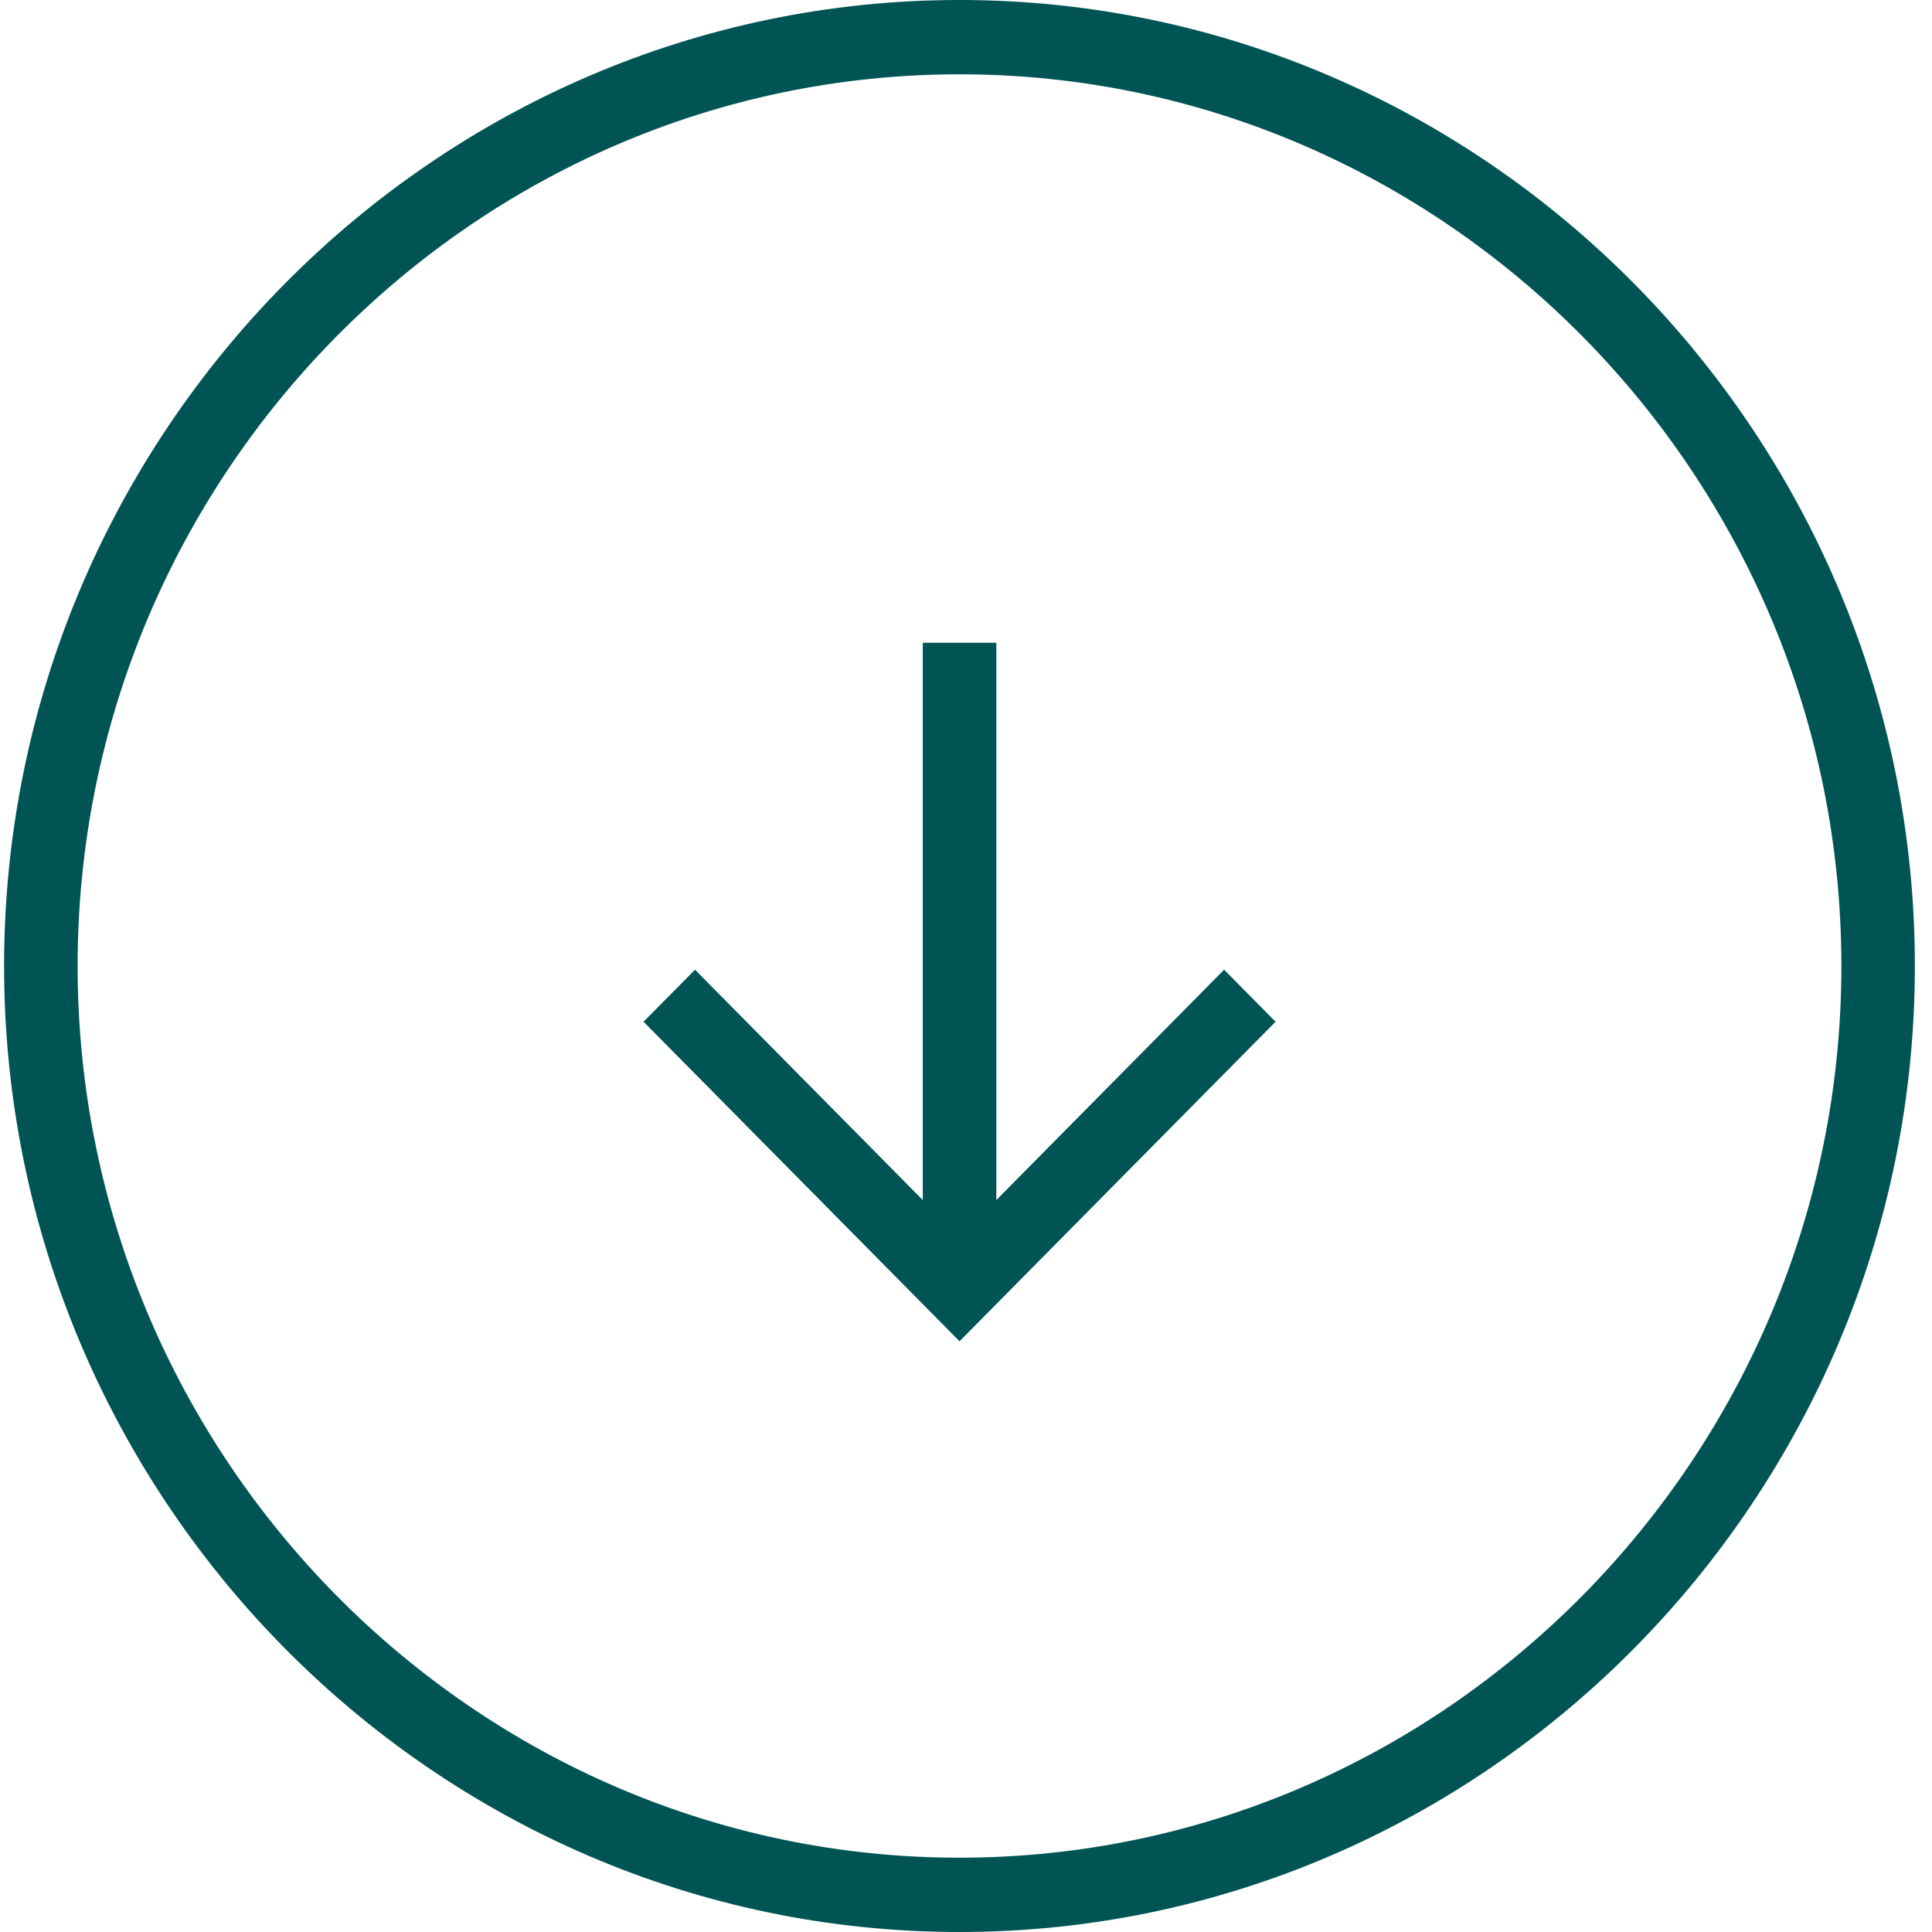<svg width="52" height="52" viewBox="0 0 52 52" fill="none" xmlns="http://www.w3.org/2000/svg">
<g clip-path="url(#clip0_2678_20114)">
<path d="M0.11 26C0.11 40.3 11.682 52 25.825 52C39.968 52 51.539 40.3 51.539 26C51.539 11.7 39.968 1.39521e-07 25.825 3.10047e-07C11.682 4.80573e-07 0.11 11.7 0.11 26ZM49.561 26C49.561 39.2 38.88 50 25.825 50C12.77 50 2.089 39.2 2.089 26C2.089 12.8 12.77 2 25.825 2C38.88 2 49.561 12.8 49.561 26Z" fill="#005454"/>
<path d="M18.706 26.1L17.321 27.5L25.826 36.1L34.332 27.5L32.947 26.1L26.816 32.3L26.816 17.3L24.837 17.3L24.837 32.3L18.706 26.1Z" fill="#005454"/>
</g>
<defs>
<clipPath id="clip0_2678_20114">
<rect width="52" height="51.429" fill="white" transform="translate(51.539) rotate(90)"/>
</clipPath>
</defs>
</svg>
